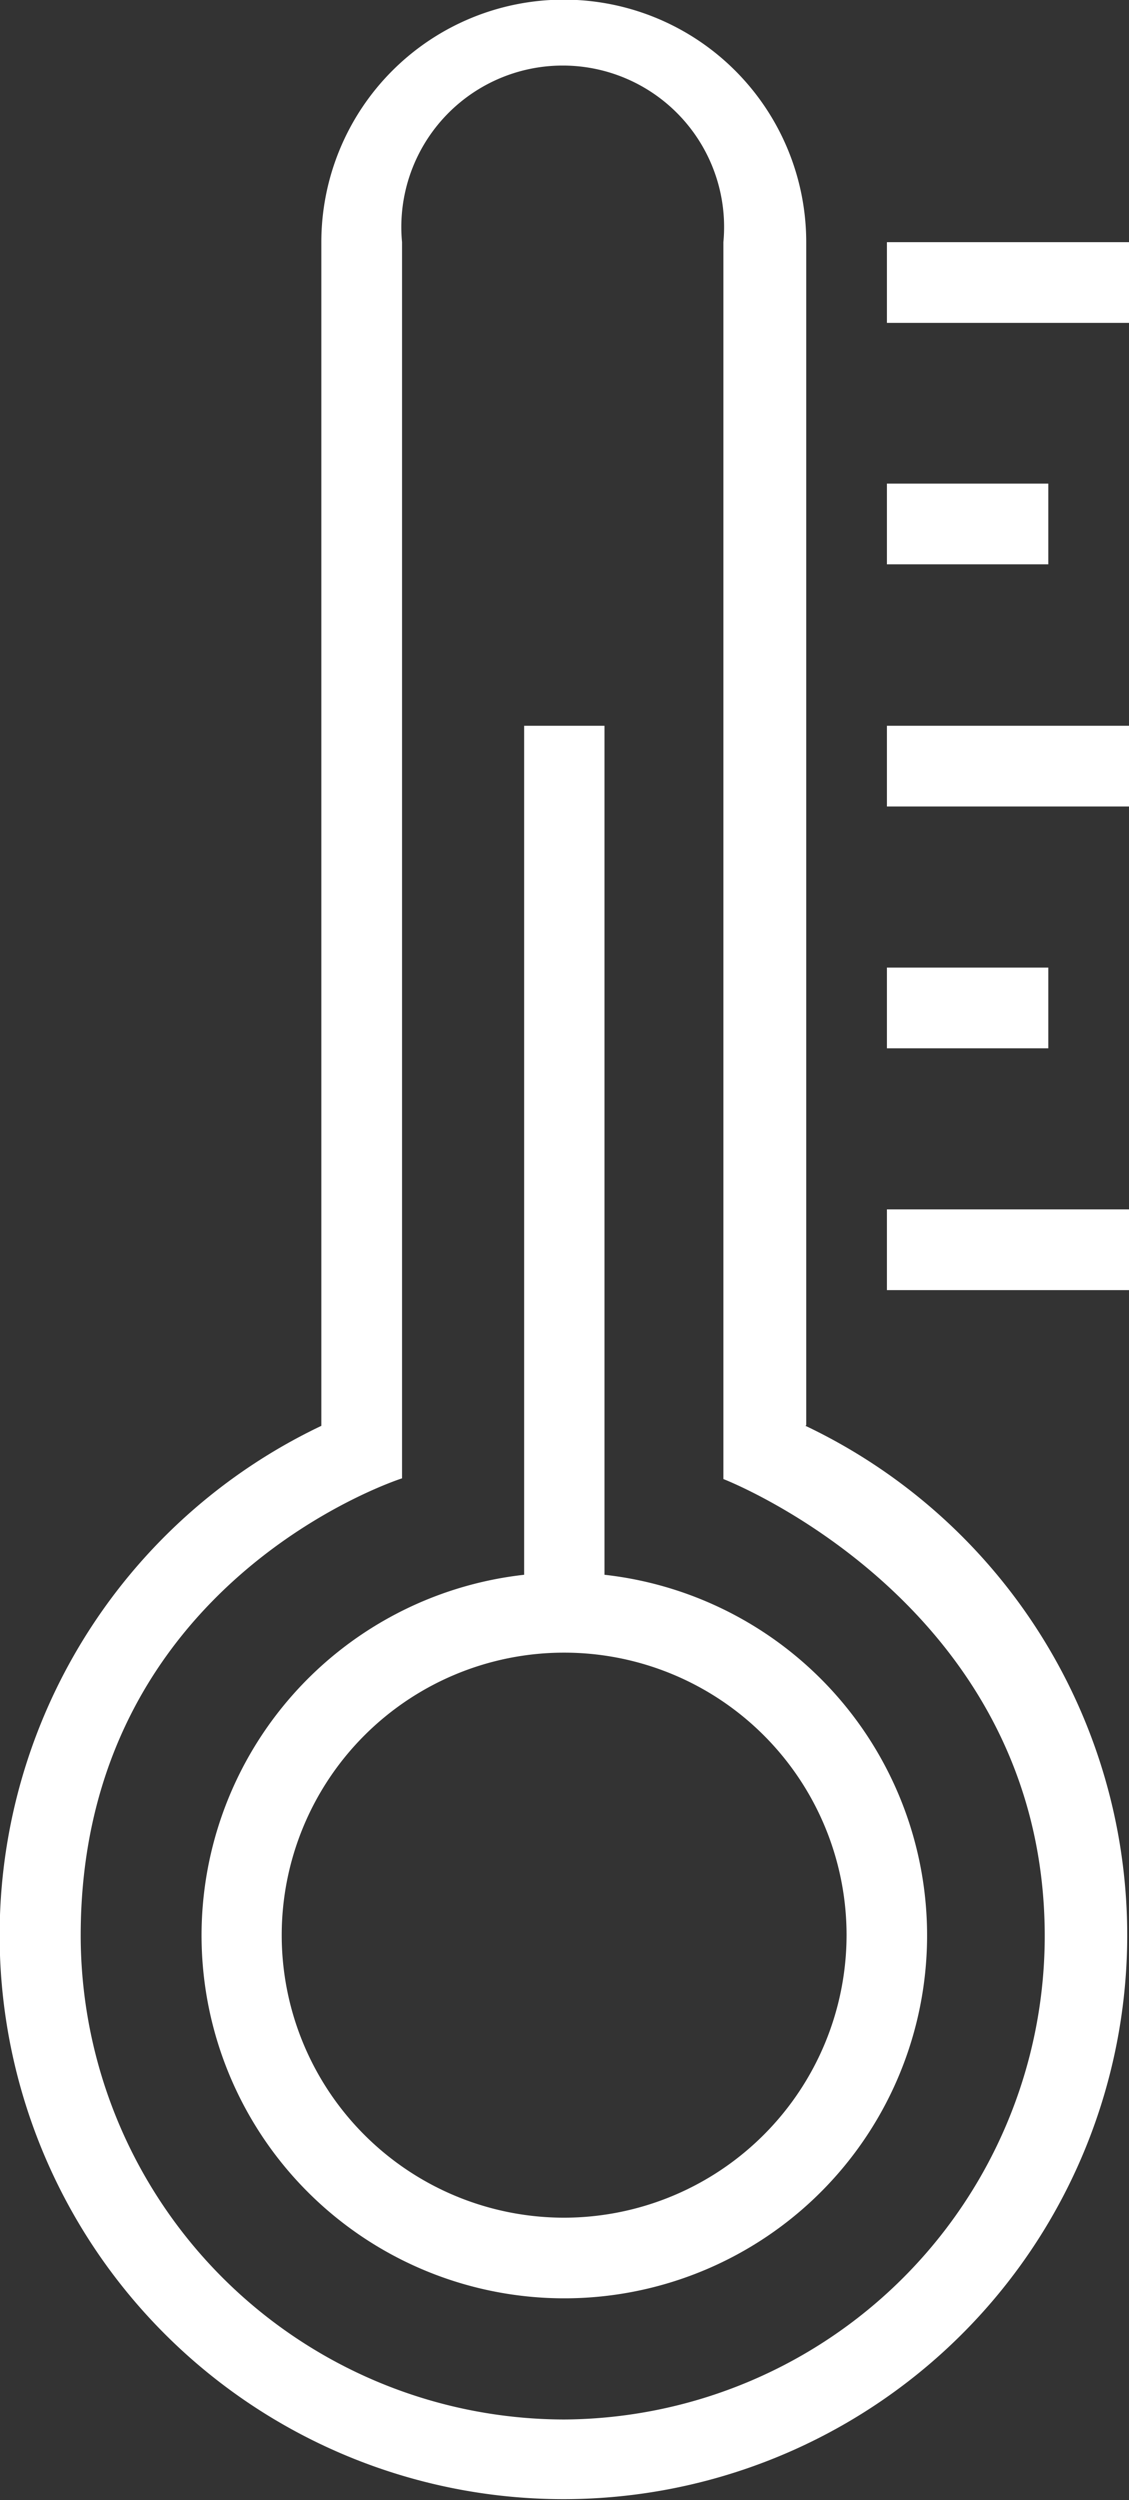 <svg xmlns="http://www.w3.org/2000/svg" viewBox="0 0 31.62 70"><rect x="0" y="0" width="31.62" height="70" fill="#333333" stroke="none"/><defs><style>.cls-1{fill:#fff}</style></defs><title>icon-temp</title><g id="Layer_2" data-name="Layer 2"><g id="temperature"><path class="cls-1" d="M16.93 44.09V20.32h-2.25v23.77a10.16 10.16 0 1 0 2.25 0zm-1.13 18a7.91 7.91 0 1 1 7.91-7.91 7.92 7.92 0 0 1-7.91 7.91z"/><path class="cls-1" d="M22.58 39.9V6.78A6.78 6.78 0 1 0 9 6.78v33.14a15.79 15.79 0 1 0 13.56 0zM15.8 67.74A13.56 13.56 0 0 1 2.26 54.19c0-9.94 9-12.8 9-12.8V6.78a4.52 4.52 0 1 1 9 0v34.63s9 3.47 9 12.8A13.54 13.54 0 0 1 15.8 67.74zM24.84 6.78h6.78v2.26h-6.78zM24.84 13.54h4.52v2.26h-4.52z"/><path class="cls-1" d="M24.84 20.32h6.78v2.26h-6.78zM24.84 27.09h4.52v2.26h-4.52zM24.84 33.86h6.78v2.26h-6.78z"/></g></g></svg>